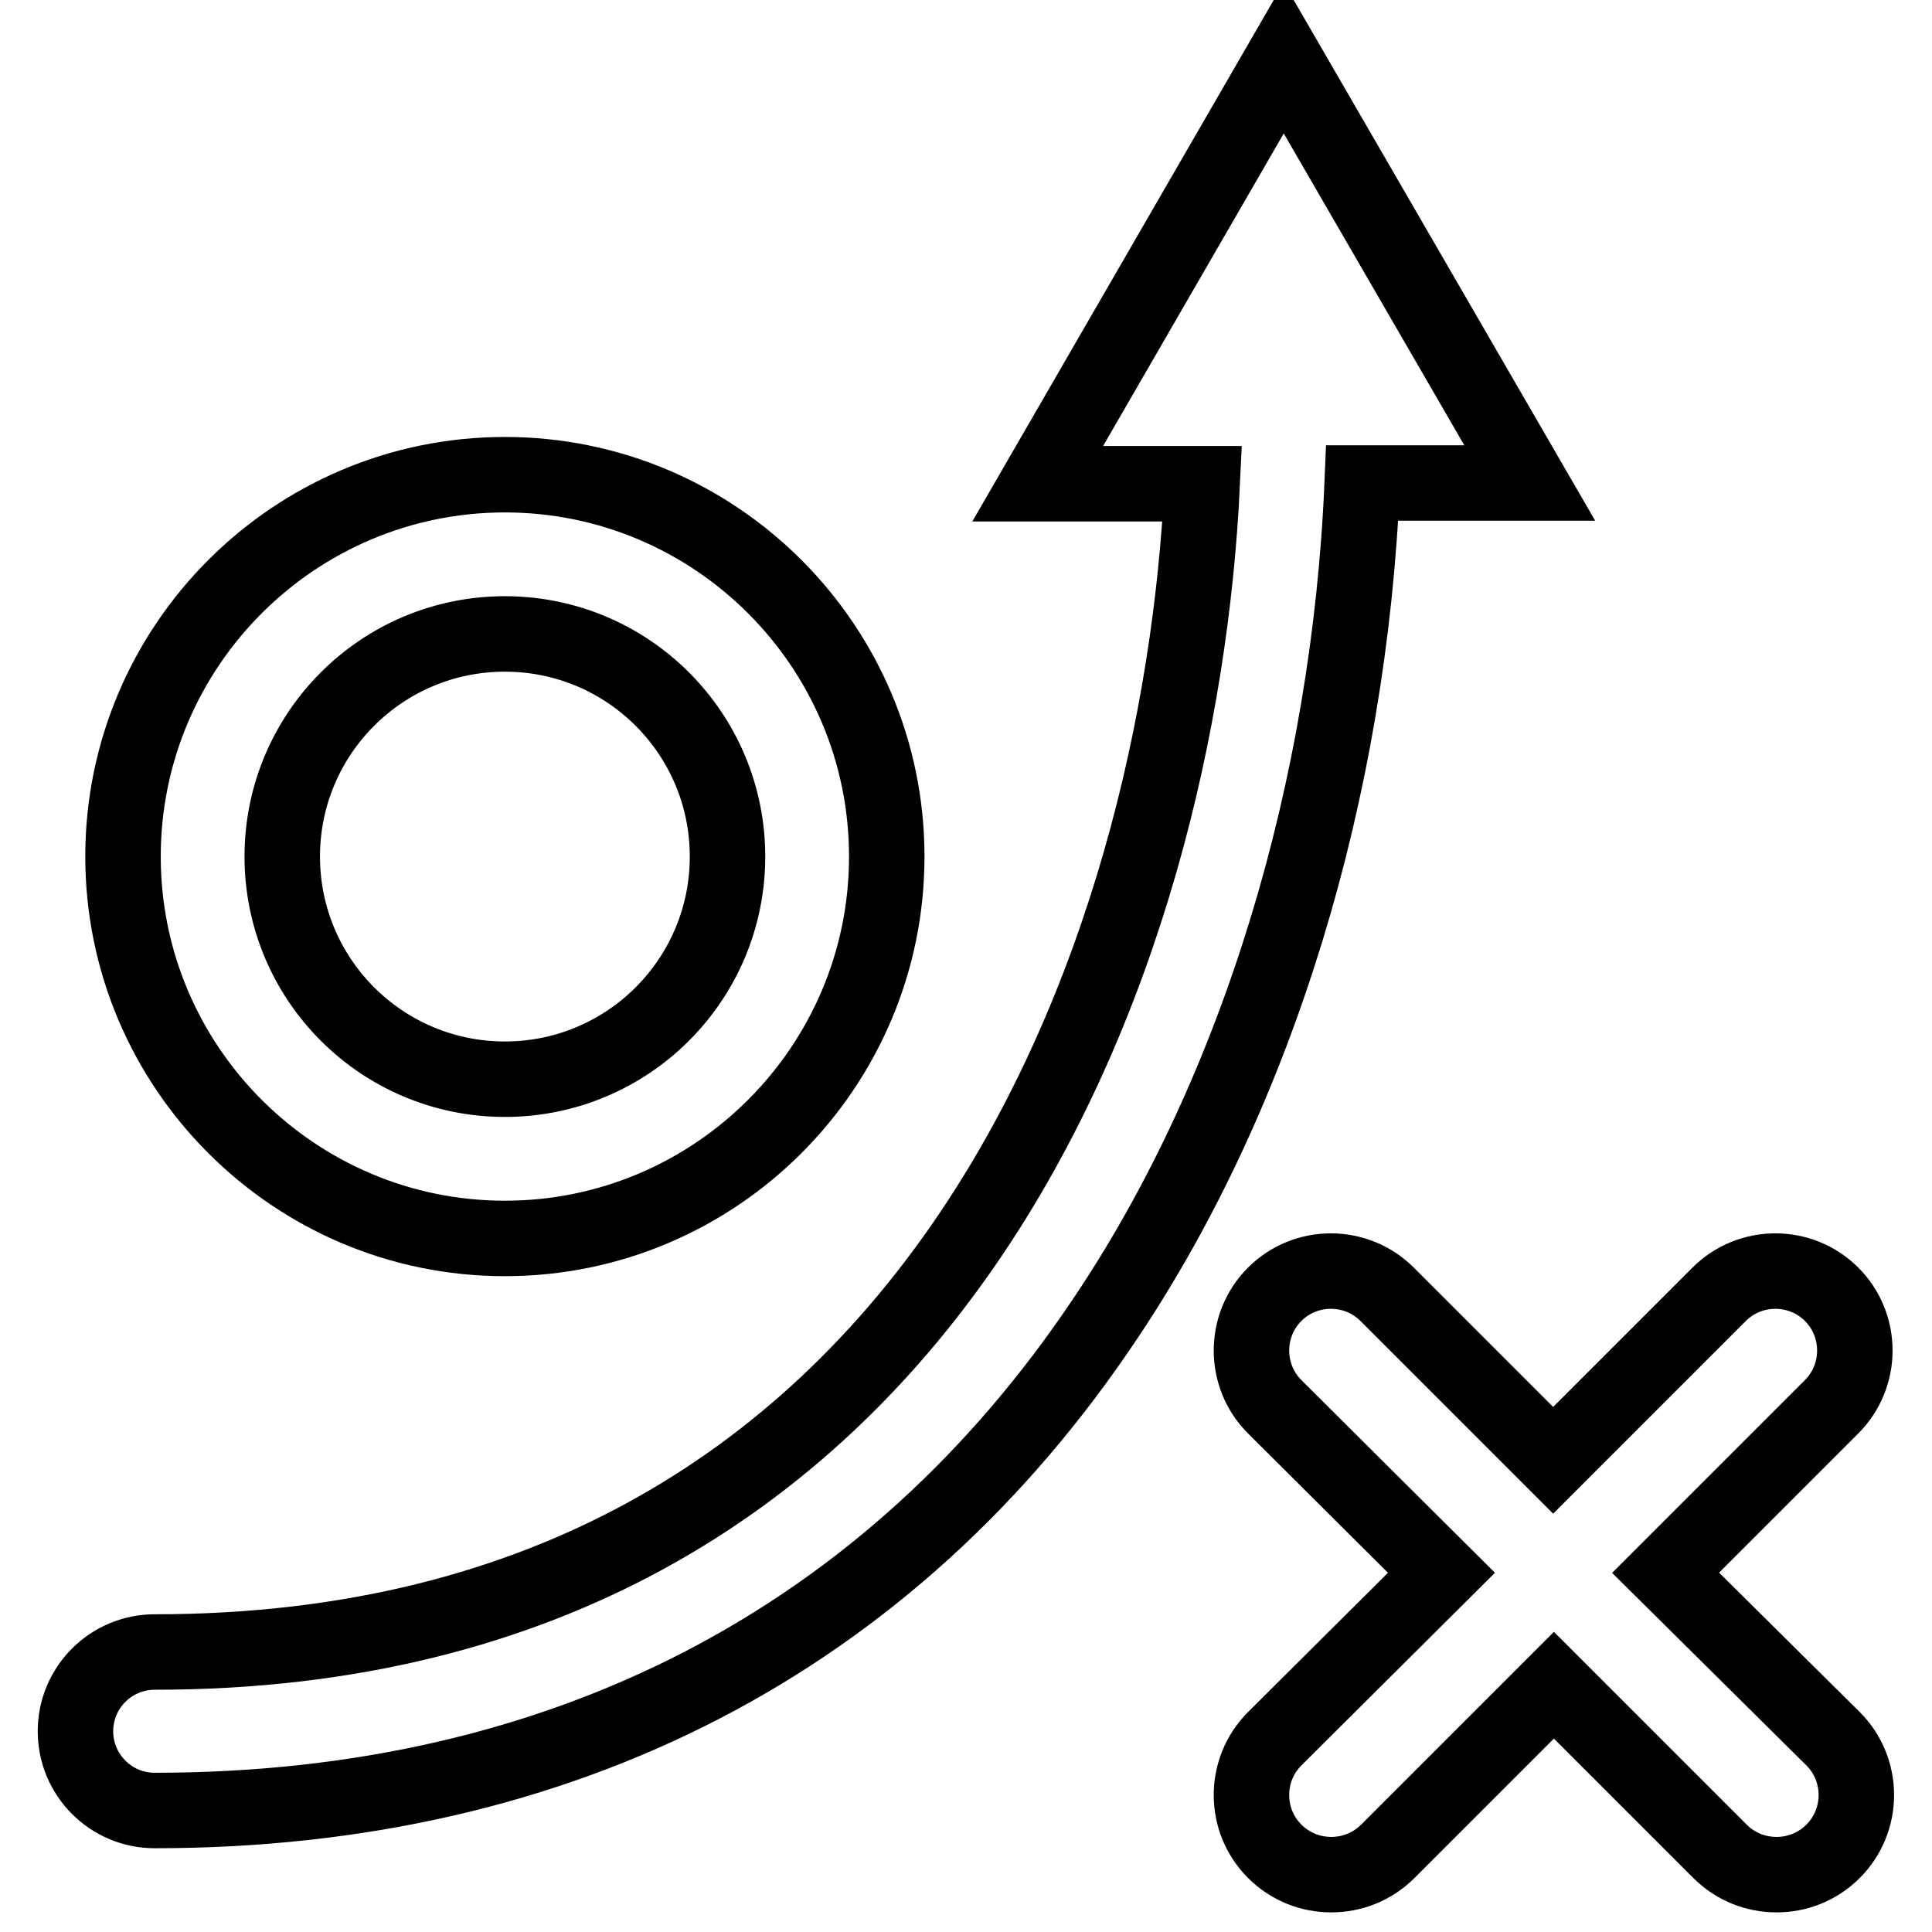 <?xml version="1.0" encoding="utf-8"?>
<!-- Svg Vector Icons : http://www.onlinewebfonts.com/icon -->
<!DOCTYPE svg PUBLIC "-//W3C//DTD SVG 1.1//EN" "http://www.w3.org/Graphics/SVG/1.1/DTD/svg11.dtd">
<svg version="1.1" xmlns="http://www.w3.org/2000/svg" xmlns:xlink="http://www.w3.org/1999/xlink" x="0px" y="0px" viewBox="0 0 256 256" enable-background="new 0 0 256 256" xml:space="preserve">
<g> <path stroke-width="10" fill-opacity="0" stroke="#000000"  d="M66.9,164.1c27.9,0,50.6-22.7,50.6-50.6c0-27.9-22.7-50.6-50.6-50.6s-50.6,22.7-50.6,50.6 C16.3,141.4,39,164.1,66.9,164.1z M66.9,84c16.3,0,29.5,13.2,29.5,29.5c0,16.3-13.2,29.5-29.5,29.5c-16.3,0-29.5-13.2-29.5-29.5 C37.4,97.2,50.6,84,66.9,84z M180.5,64c-1.7,40.6-13.8,80.5-33.9,110.5c-28.5,42.8-72.1,65.4-126.1,65.4c-5.8,0-10.5-4.7-10.5-10.5 s4.7-10.5,10.5-10.5c104.3,0,135.9-93.2,138.8-154.8h-21.8l32.6-56.4L202.7,64H180.5z M242.9,230.4c4.1,4.1,4.1,10.8,0,14.9 c-2.1,2.1-4.8,3.1-7.5,3.1c-2.7,0-5.4-1-7.5-3.1l-22-22l-22,22c-2.1,2.1-4.8,3.1-7.5,3.1c-2.7,0-5.4-1-7.5-3.1 c-4.1-4.1-4.1-10.8,0-14.9l22.1-22l-22.1-22c-4.1-4.1-4.1-10.8,0-14.9c4.1-4.1,10.8-4.1,14.9,0l22,22l22-22 c4.1-4.1,10.8-4.1,14.9,0c4.1,4.1,4.1,10.8,0,14.9l-22,22L242.9,230.4z"/></g>
</svg>